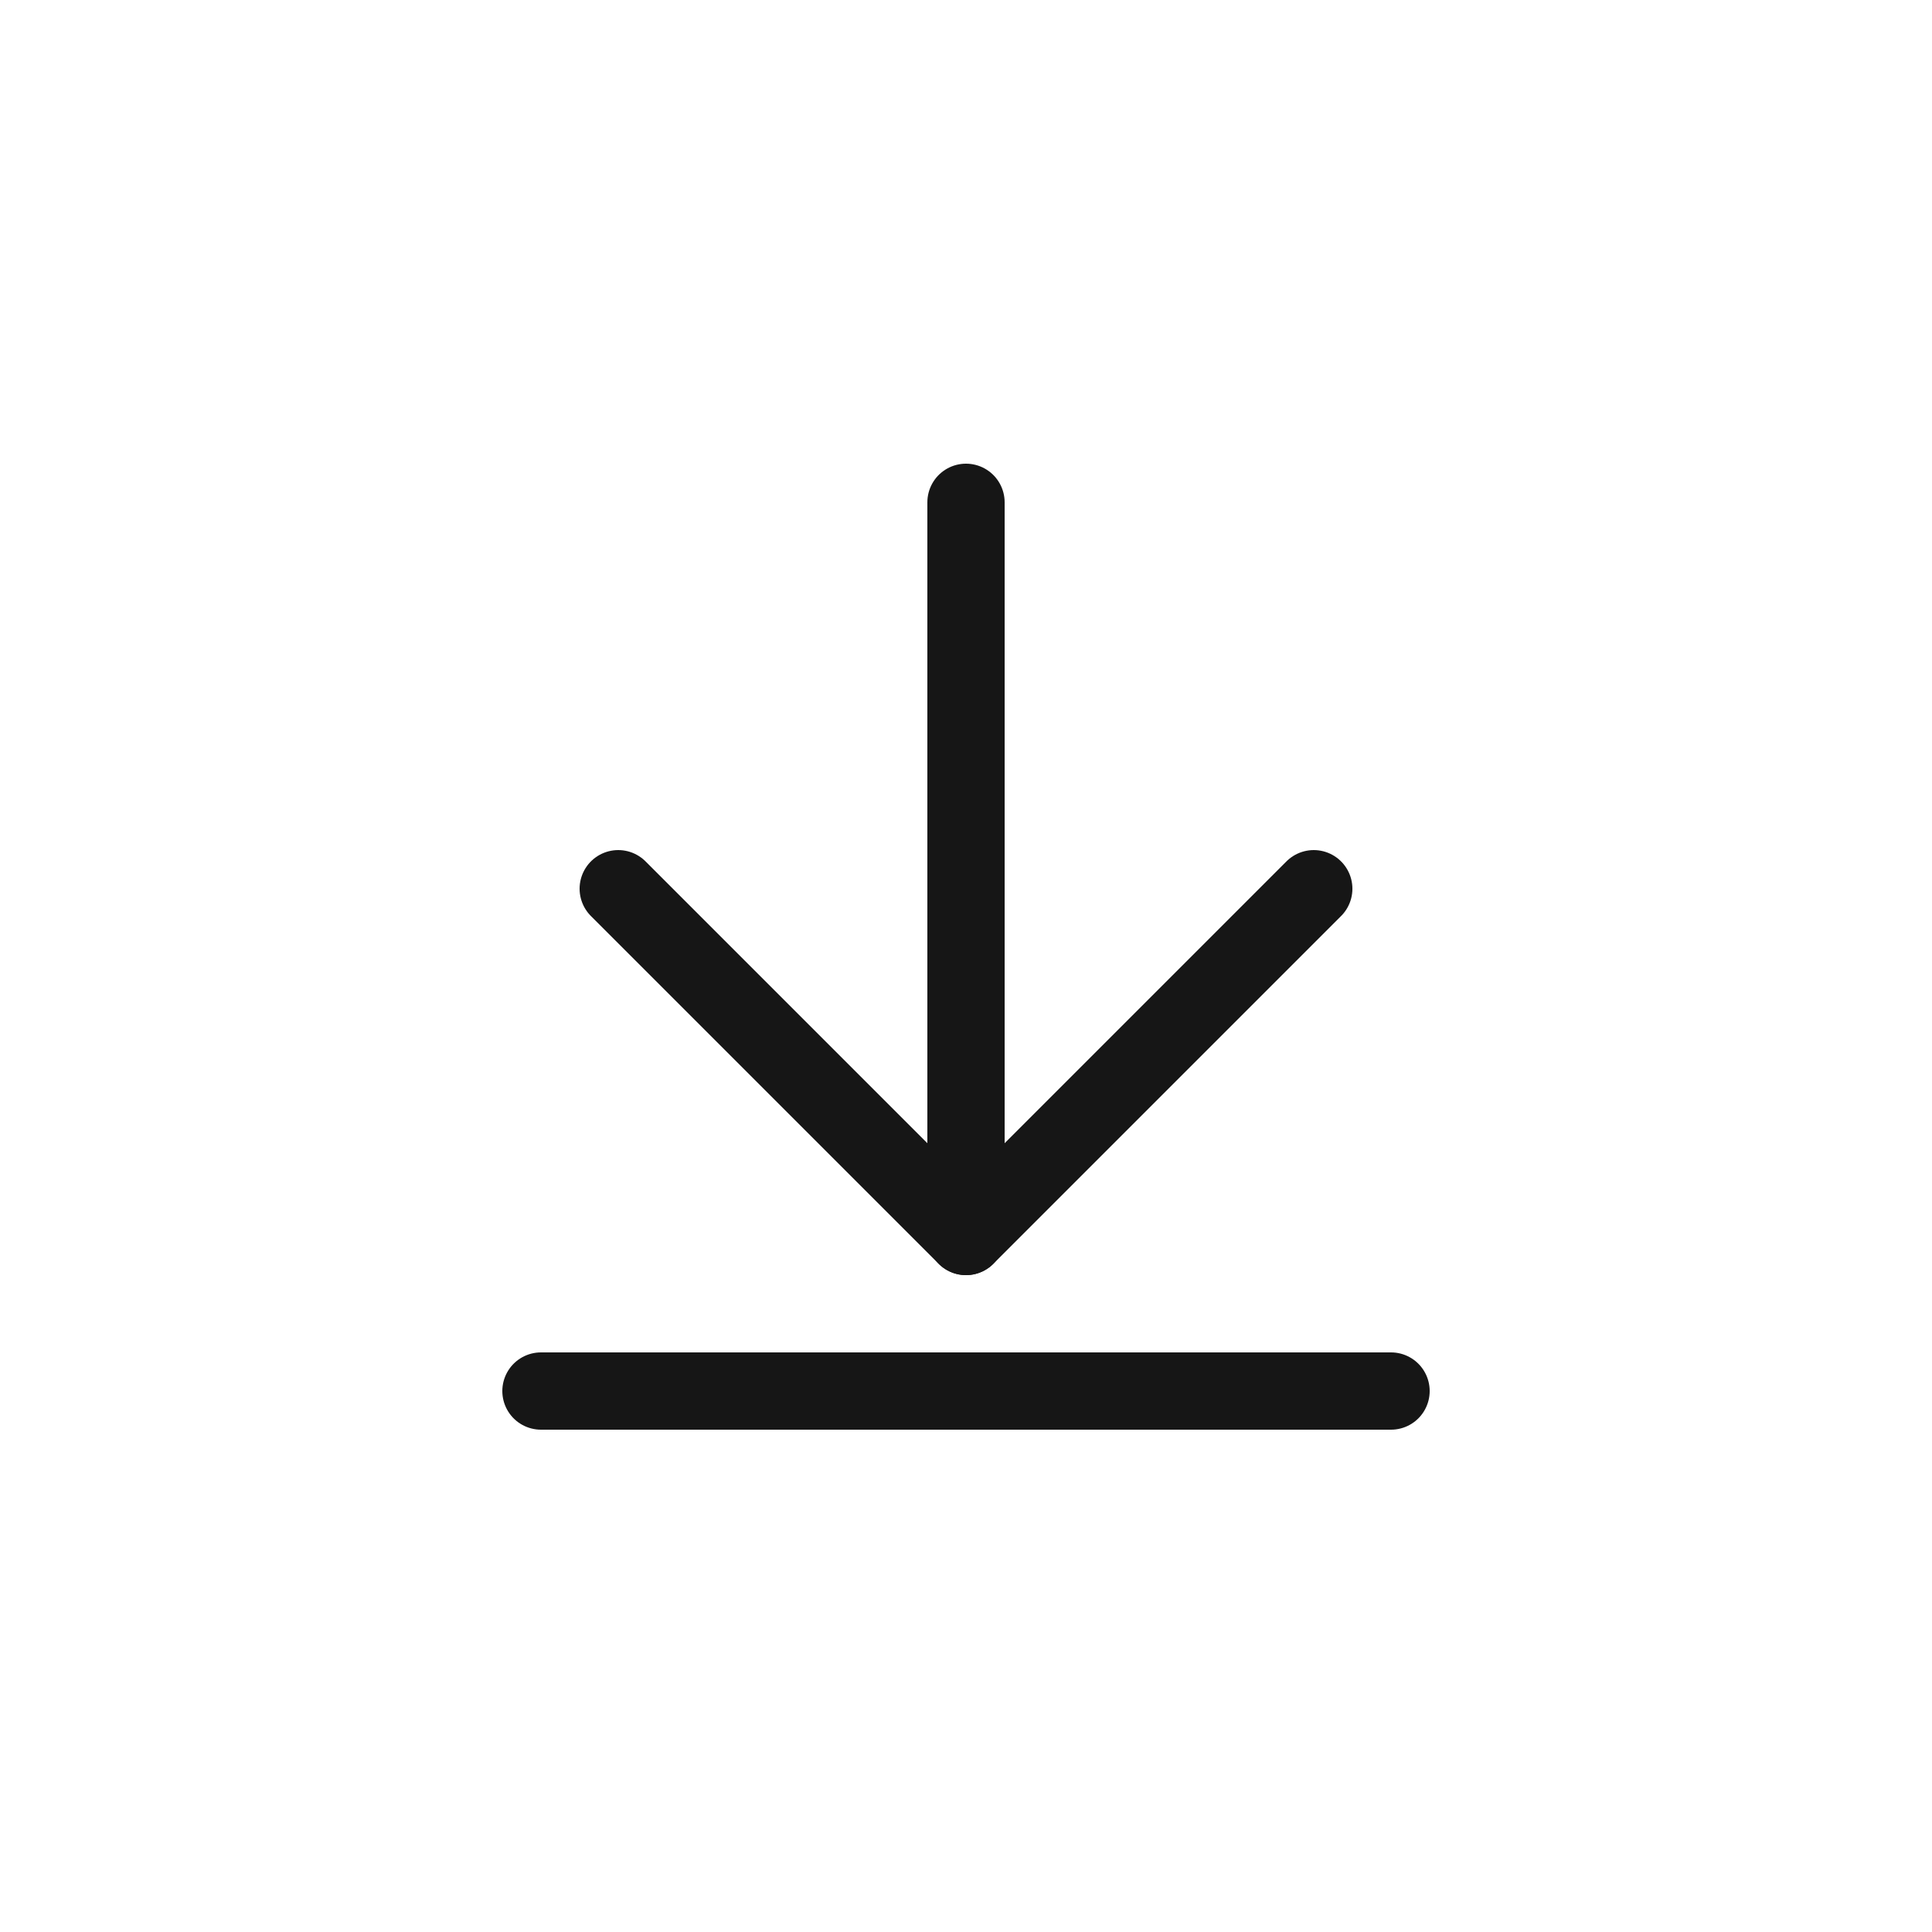 <svg width="50" height="50" viewBox="0 0 50 50" fill="none" xmlns="http://www.w3.org/2000/svg">
<path d="M25 13V32" stroke="#161616" stroke-width="2" stroke-linecap="round" stroke-linejoin="round"/>
<path d="M16 23L25 32L34 23" stroke="#161616" stroke-width="2" stroke-linecap="round" stroke-linejoin="round"/>
<path d="M14 36H36" stroke="#161616" stroke-width="2" stroke-linecap="round" stroke-linejoin="round"/>
</svg>
